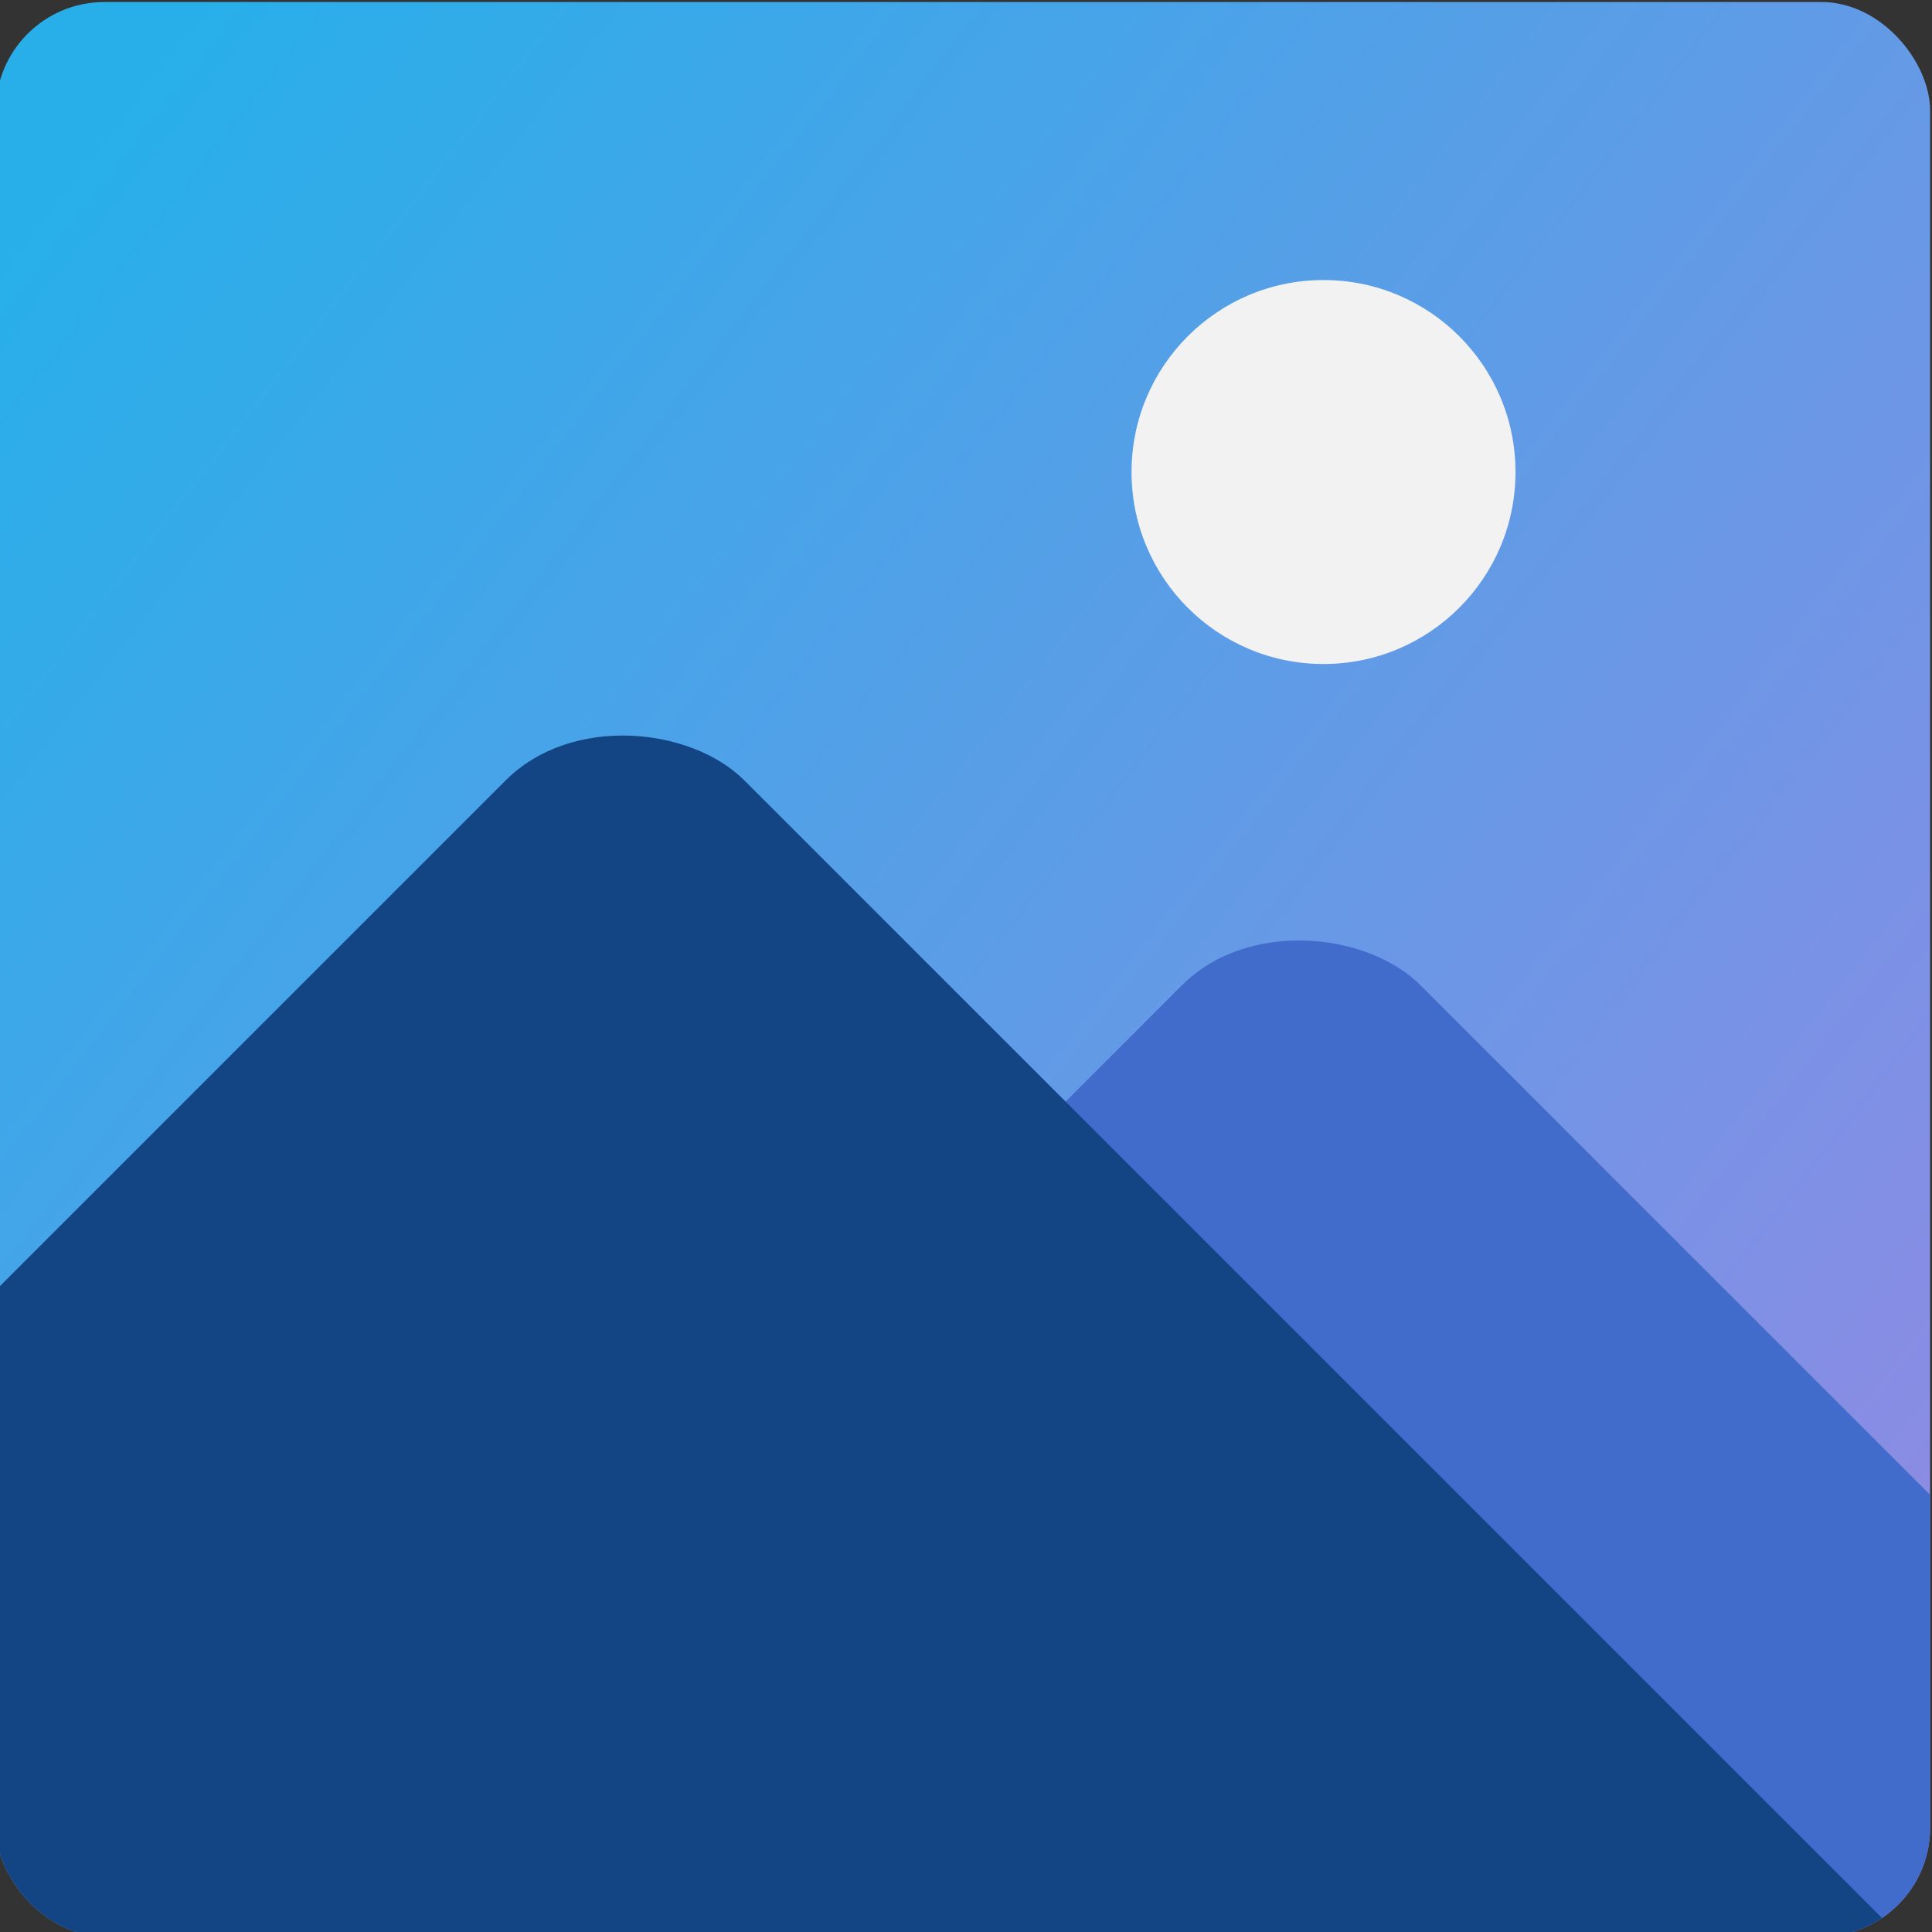 <?xml version="1.0" encoding="UTF-8"?>
<svg xmlns="http://www.w3.org/2000/svg" xmlns:xlink="http://www.w3.org/1999/xlink" xmlns:v="https://vecta.io/nano" width="32" height="32" viewBox="0 0 33.867 33.867">
  <rect x="0" y="0" width="33.867" height="33.867" fill="#333333" stroke="none"/>
  <defs>
    <linearGradient id="A" x1="-317.345" y1="92.714" x2="-223.607" y2="165.663" gradientUnits="userSpaceOnUse">
      <stop offset="0" stop-color="#28afea"></stop>
      <stop offset="1" stop-color="#8b8ce4"></stop>
    </linearGradient>
    <clipPath id="B">
      <rect width="100.92" height="100.92" x="-322.637" y="85.721" ry="5.67" transform="rotate(45)" opacity="1" fill="url(#A)" fill-opacity="1" stroke="none" paint-order="stroke fill markers"></rect>
    </clipPath>
    <clipPath id="C">
      <rect width="100.92" height="100.92" x="-322.637" y="85.721" ry="5.67" transform="rotate(45)" opacity="1" fill="url(#A)" fill-opacity="1" stroke="none" paint-order="stroke fill markers"></rect>
    </clipPath>
    <clipPath id="D">
      <rect width="100.92" height="100.92" x="-322.637" y="85.721" ry="5.67" opacity="1" fill="url(#A)" fill-opacity="1" stroke="none" paint-order="stroke fill markers"></rect>
    </clipPath>
    <linearGradient xlink:href="#A" id="E"></linearGradient>
  </defs>
  <g transform="matrix(.336 0 0 .336 59.658 -28.587)">
    <g transform="translate(144.86 -.535)">
      <rect ry="5.67" y="85.721" x="-322.637" height="100.92" width="100.92" clip-path="url(#D)" fill="url(#E)" paint-order="stroke fill markers"></rect>
      <g transform="rotate(315)">
        <rect ry="8.81" y="-87.493" x="-353.381" height="106.978" width="80.919" clip-path="url(#C)" fill="#426ccb" paint-order="stroke fill markers"></rect>
        <rect width="80.919" height="106.978" x="-370.768" y="-119.999" ry="8.81" clip-path="url(#B)" fill="#134584" paint-order="stroke fill markers"></rect>
      </g>
    </g>
    <circle r="10.016" cy="109.706" cx="-108.504" fill="#f2f2f2" paint-order="stroke fill markers"></circle>
  </g>
</svg>
